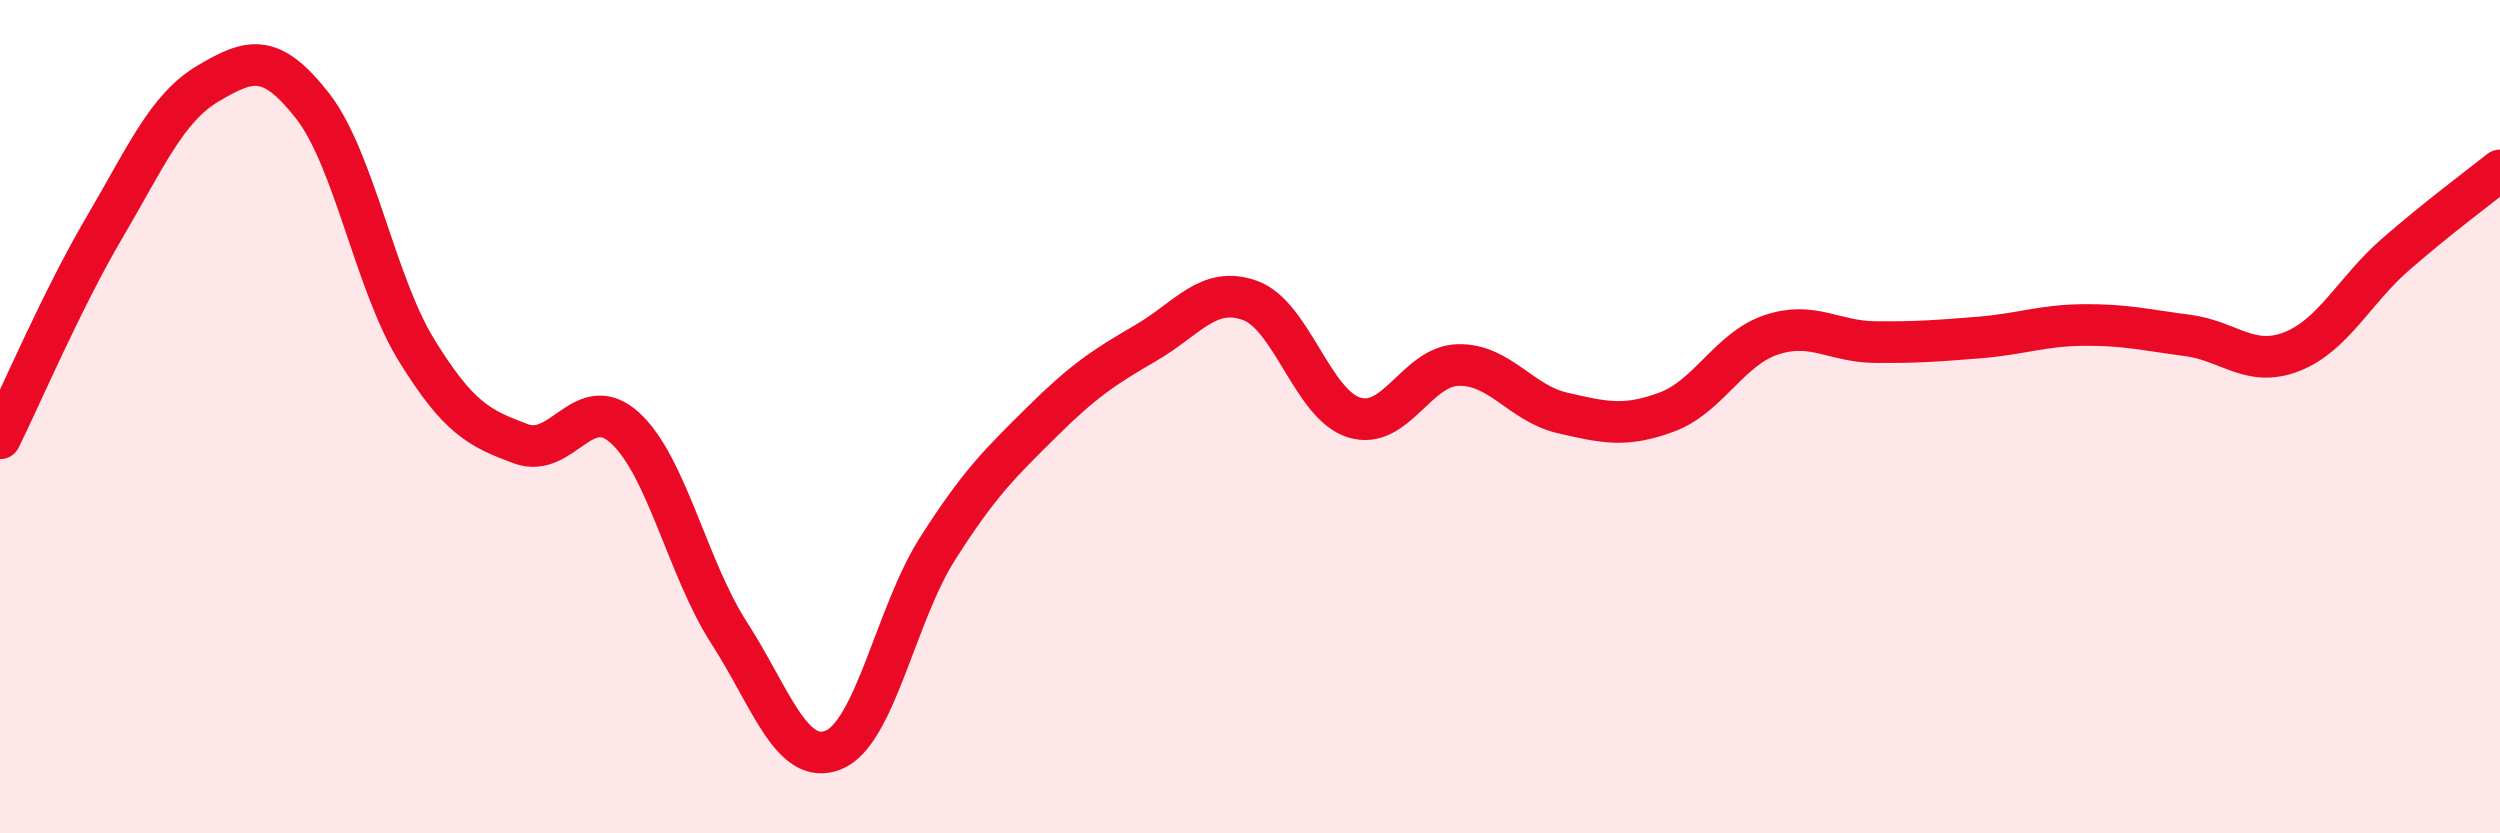 
    <svg width="60" height="20" viewBox="0 0 60 20" xmlns="http://www.w3.org/2000/svg">
      <path
        d="M 0,10.52 C 0.5,9.51 1.5,7.17 2.5,5.47 C 3.5,3.77 4,2.59 5,2 C 6,1.41 6.5,1.26 7.5,2.54 C 8.5,3.82 9,6.79 10,8.41 C 11,10.03 11.5,10.28 12.5,10.65 C 13.5,11.02 14,9.36 15,10.27 C 16,11.18 16.5,13.64 17.5,15.19 C 18.5,16.74 19,18.4 20,18 C 21,17.6 21.5,14.74 22.5,13.17 C 23.5,11.6 24,11.12 25,10.13 C 26,9.14 26.5,8.81 27.5,8.23 C 28.5,7.65 29,6.85 30,7.21 C 31,7.57 31.5,9.71 32.5,10.02 C 33.5,10.33 34,8.78 35,8.76 C 36,8.74 36.5,9.68 37.5,9.91 C 38.5,10.14 39,10.26 40,9.89 C 41,9.52 41.5,8.38 42.5,8.04 C 43.5,7.7 44,8.2 45,8.21 C 46,8.22 46.5,8.18 47.5,8.1 C 48.5,8.02 49,7.81 50,7.8 C 51,7.79 51.5,7.92 52.5,8.05 C 53.5,8.18 54,8.83 55,8.44 C 56,8.05 56.5,6.97 57.5,6.1 C 58.5,5.23 59.5,4.49 60,4.09L60 20L0 20Z"
        fill="#EB0A25"
        opacity="0.1"
        stroke-linecap="round"
        stroke-linejoin="round"
      />
      <path
        d="M 0,10.52 C 0.5,9.51 1.5,7.17 2.5,5.47 C 3.5,3.77 4,2.59 5,2 C 6,1.41 6.5,1.26 7.5,2.54 C 8.5,3.82 9,6.79 10,8.41 C 11,10.03 11.5,10.28 12.5,10.65 C 13.5,11.02 14,9.36 15,10.27 C 16,11.18 16.5,13.64 17.5,15.19 C 18.5,16.74 19,18.4 20,18 C 21,17.6 21.5,14.74 22.5,13.17 C 23.5,11.6 24,11.12 25,10.13 C 26,9.14 26.5,8.81 27.5,8.23 C 28.5,7.65 29,6.85 30,7.21 C 31,7.57 31.5,9.71 32.5,10.02 C 33.5,10.33 34,8.78 35,8.76 C 36,8.74 36.5,9.68 37.5,9.91 C 38.5,10.14 39,10.26 40,9.89 C 41,9.52 41.5,8.38 42.5,8.04 C 43.5,7.7 44,8.2 45,8.21 C 46,8.22 46.5,8.18 47.5,8.1 C 48.5,8.02 49,7.81 50,7.8 C 51,7.79 51.5,7.92 52.5,8.05 C 53.5,8.18 54,8.83 55,8.44 C 56,8.05 56.5,6.97 57.5,6.1 C 58.5,5.23 59.5,4.49 60,4.09"
        stroke="#EB0A25"
        stroke-width="1"
        fill="none"
        stroke-linecap="round"
        stroke-linejoin="round"
      />
    </svg>
  